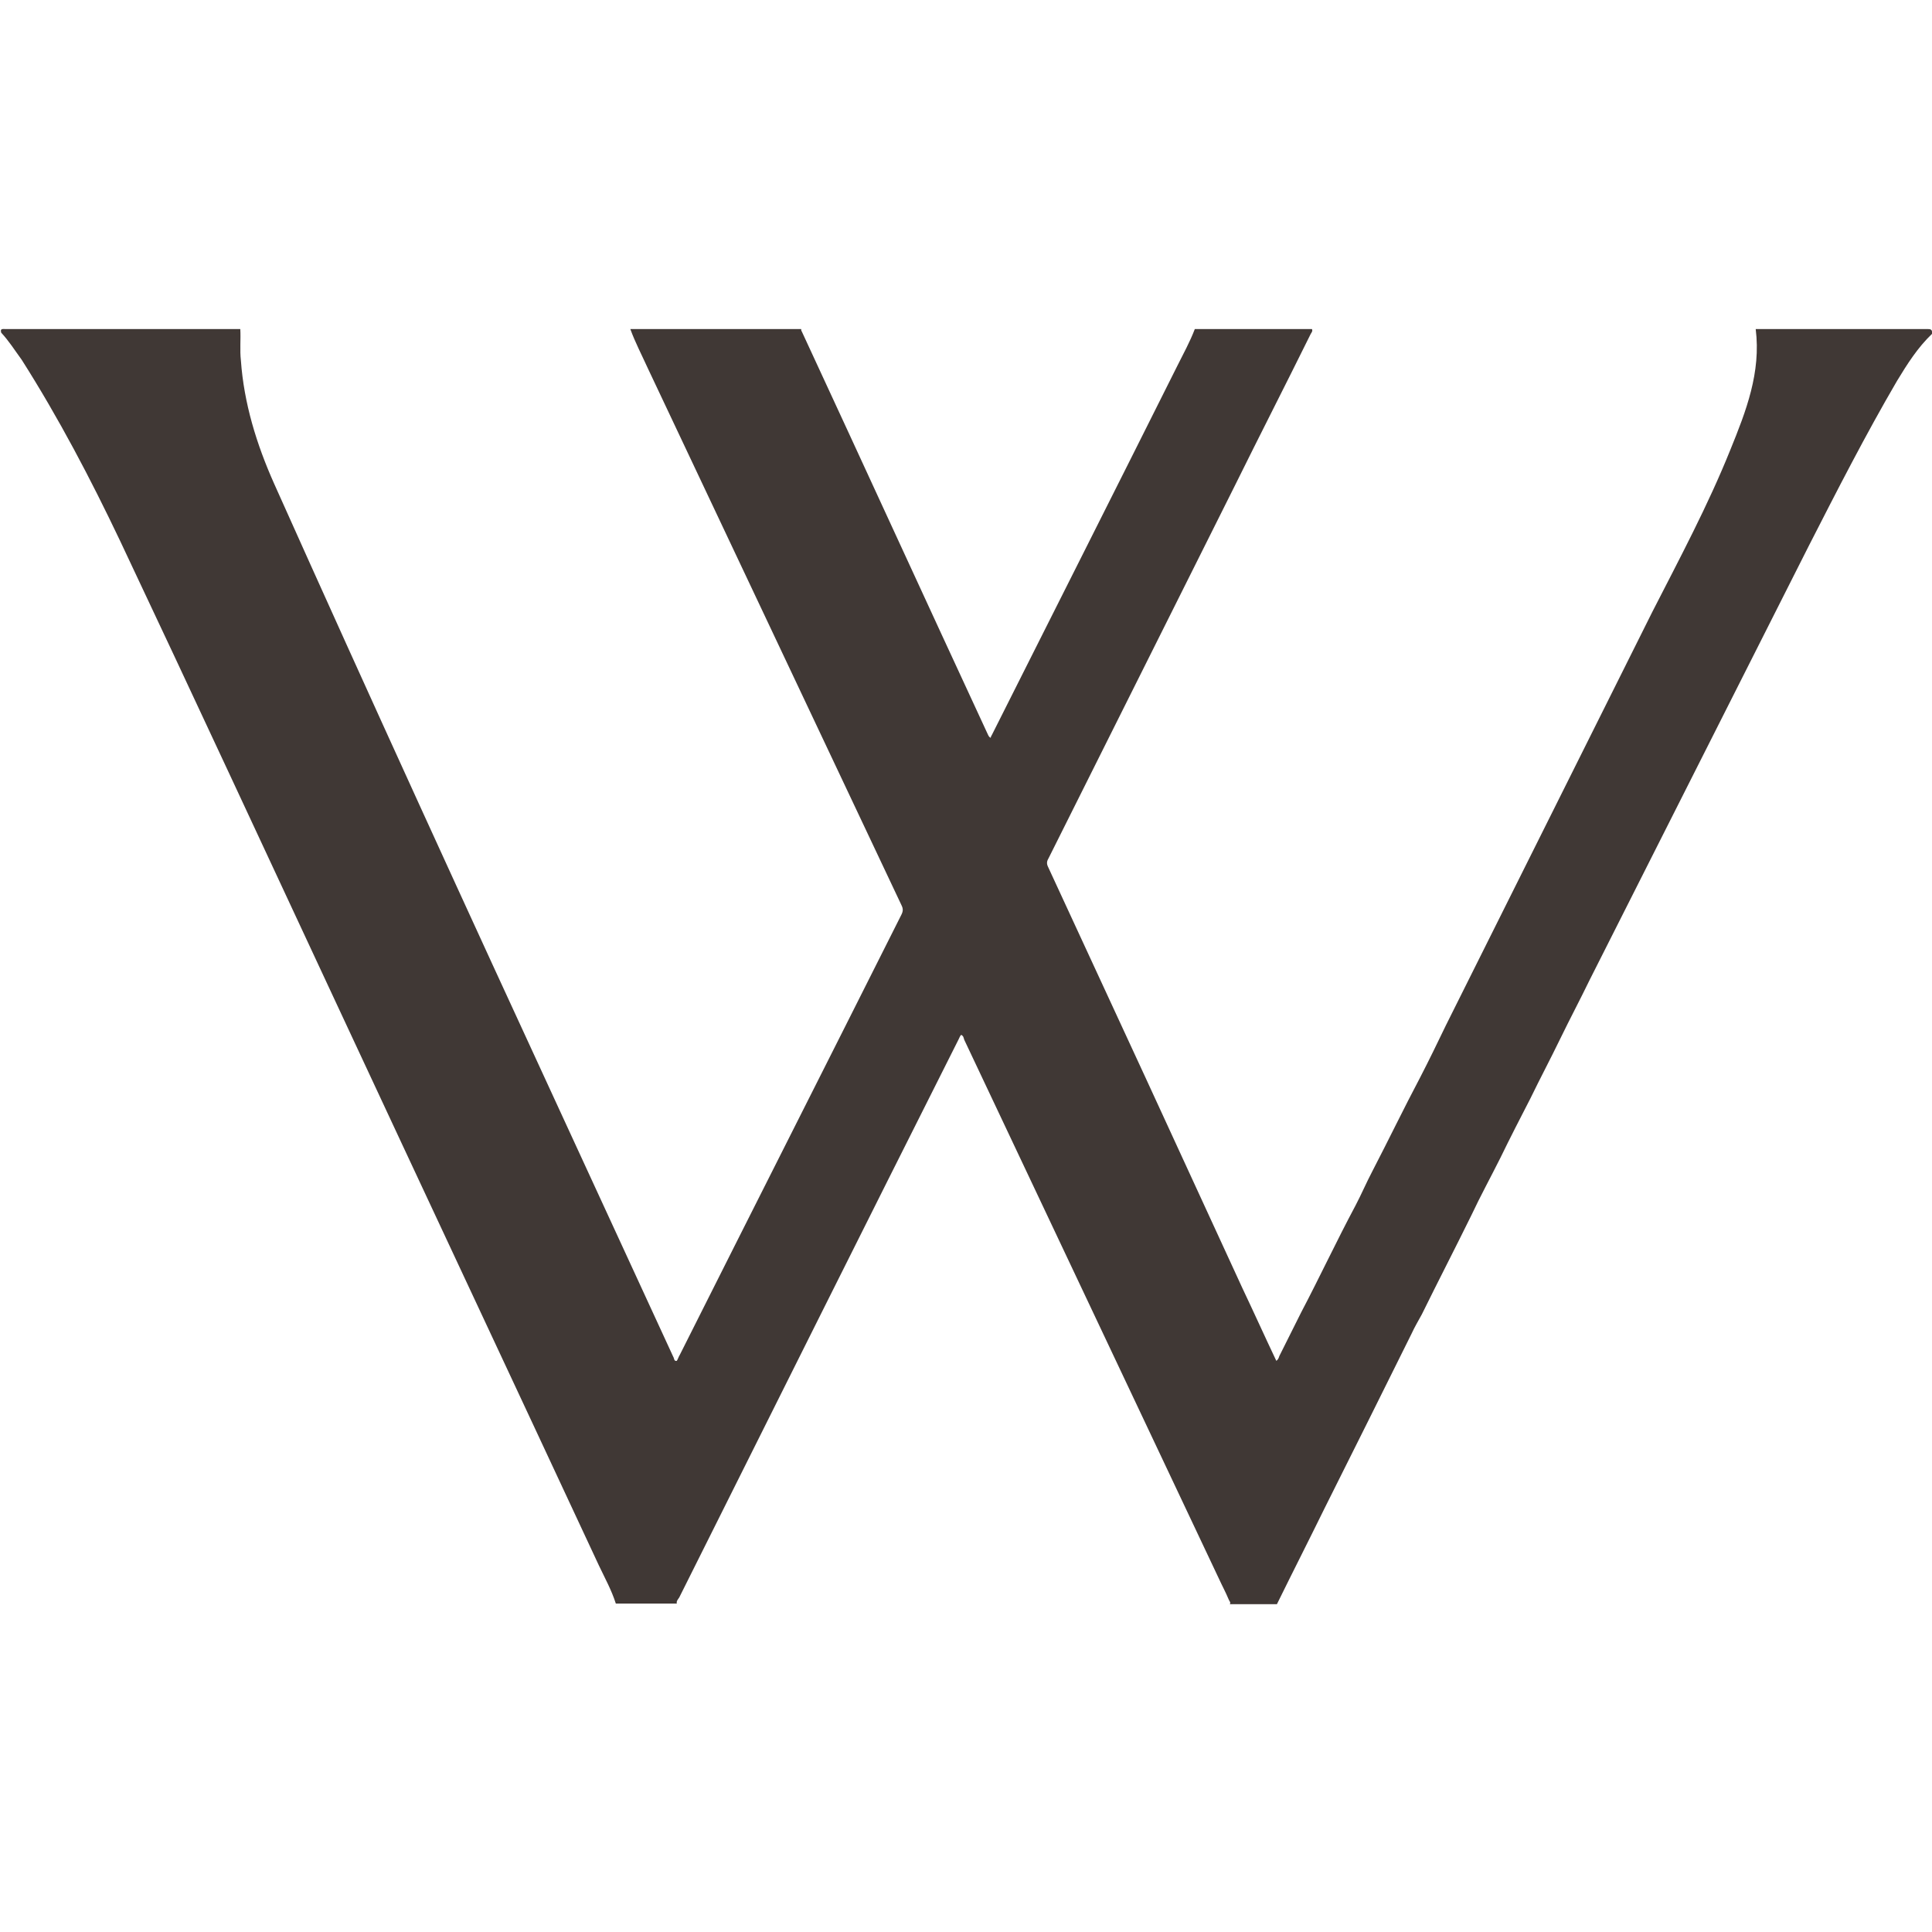 <?xml version="1.0" encoding="UTF-8"?>
<svg data-bbox="0.015 5.45 31.987 21.12" viewBox="0 0 32 32" xmlns="http://www.w3.org/2000/svg" data-type="color">
    <g>
        <path d="M31.92 5.45h-2.84c.09.72-.16 1.36-.42 2-.37.92-.84 1.8-1.29 2.68-1.14 2.28-2.28 4.57-3.42 6.85-.14.29-.28.58-.43.87-.27.51-.52 1.03-.79 1.55-.1.19-.18.38-.28.57-.31.58-.59 1.18-.9 1.77l-.36.72c-.01.03-.02.06-.05.08-.19-.4-.37-.8-.56-1.2-1.07-2.33-2.14-4.65-3.22-6.98-.03-.06-.02-.1.01-.15l3.09-6.18c.41-.83.83-1.65 1.24-2.48.01-.03.05-.06.03-.1h-1.94c-.08.21-.19.41-.29.61-1.02 2.04-2.05 4.08-3.07 6.11-.01.02-.02.03-.02.05-.03-.01-.04-.04-.05-.06-1.03-2.22-2.05-4.45-3.08-6.67-.01-.01-.01-.03-.01-.04h-2.83c.08.22.19.43.29.65 1.4 2.96 2.8 5.93 4.2 8.89.03.06.03.1 0 .16-1.22 2.43-2.45 4.86-3.67 7.29-.02.03-.03.07-.05.1-.05.01-.04-.04-.06-.07l-1.77-3.84C7.75 15.1 6.13 11.56 4.54 8.01c-.29-.65-.5-1.33-.55-2.04-.02-.17 0-.35-.01-.52H.09c-.05 0-.09-.01-.07.06.13.14.23.3.34.45.61.96 1.14 1.97 1.63 3 1.21 2.56 2.4 5.13 3.6 7.7 1.44 3.09 2.89 6.18 4.33 9.27.1.21.21.41.28.63h1.01c-.01-.04.02-.07.04-.1 1.54-3.08 3.08-6.17 4.63-9.25.01-.02.02-.05.04-.07.04.02.04.05.05.08 1.41 2.98 2.81 5.95 4.22 8.93.05.11.11.22.16.34.01.03.04.05.02.08h.78c.26-.53.53-1.06.79-1.59.48-.96.96-1.92 1.44-2.89.05-.11.11-.21.17-.32.27-.55.55-1.09.82-1.64.15-.32.32-.63.48-.95.16-.33.33-.66.5-.99.16-.33.33-.65.49-.98.16-.33.33-.65.49-.98 1.21-2.4 2.42-4.79 3.63-7.19.47-.92.94-1.84 1.46-2.73.17-.28.34-.55.58-.78.01-.08-.03-.08-.08-.08zM10 23.29z" fill="#403835" data-color="1"/>
    </g>
</svg>
